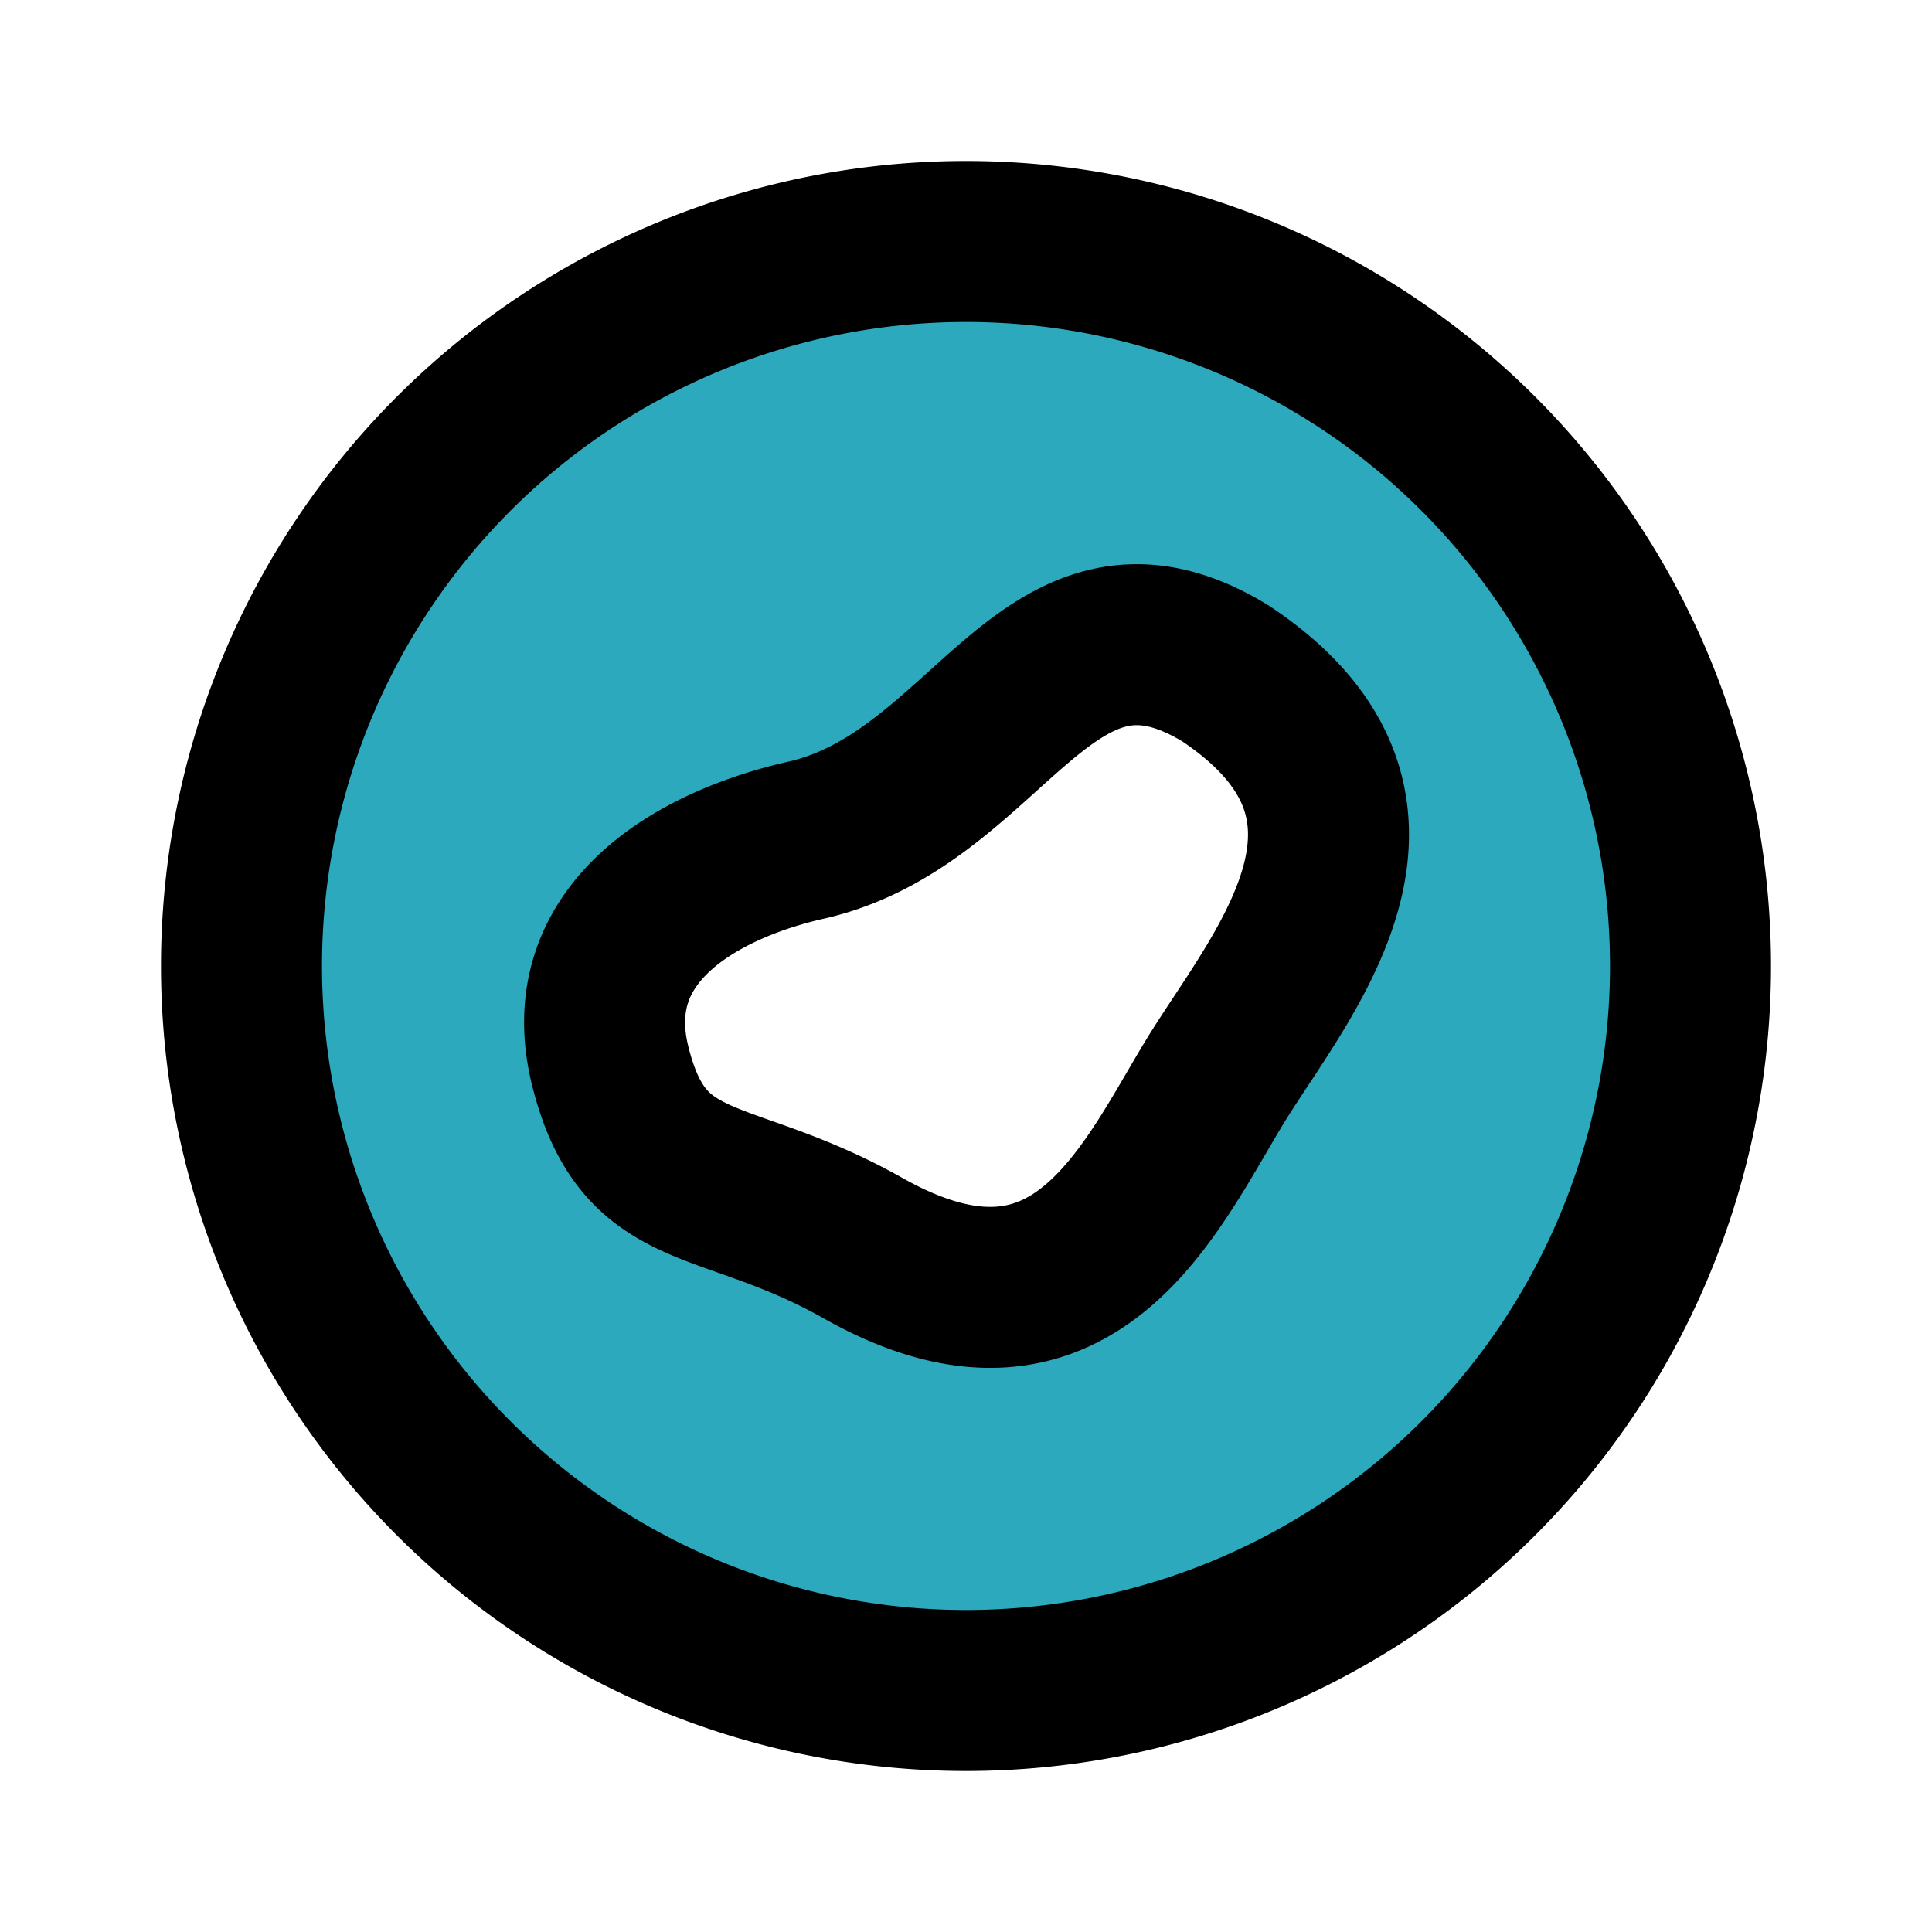 <?xml version="1.0" encoding="utf-8"?>
<svg fill="#000000" width="800px" height="800px" viewBox="0 0 24 24" id="breakfast" data-name="Flat Line" xmlns="http://www.w3.org/2000/svg" class="icon flat-line"><path id="secondary" d="M12,3a9,9,0,1,0,9,9A9,9,0,0,0,12,3Zm3.17,10.31c-.82,1.35-1.75,3.71-4.44,2.2C9,14.53,8,14.93,7.58,13.24s1.15-2.51,2.46-2.8C12.3,9.93,13,7,15.23,8.37,17.67,10,16,12,15.17,13.31Z" style="fill: rgb(44, 169, 188); stroke-width: 2;"></path><path id="primary" d="M10,10.44C12.3,9.93,13,7,15.23,8.37,17.67,10,16,12,15.17,13.31s-1.75,3.71-4.44,2.2C9,14.53,8,14.93,7.58,13.24S8.73,10.73,10,10.44ZM12,3a9,9,0,1,0,9,9A9,9,0,0,0,12,3Z" style="fill: none; stroke: rgb(0, 0, 0); stroke-linecap: round; stroke-linejoin: round; stroke-width: 2;"></path></svg>